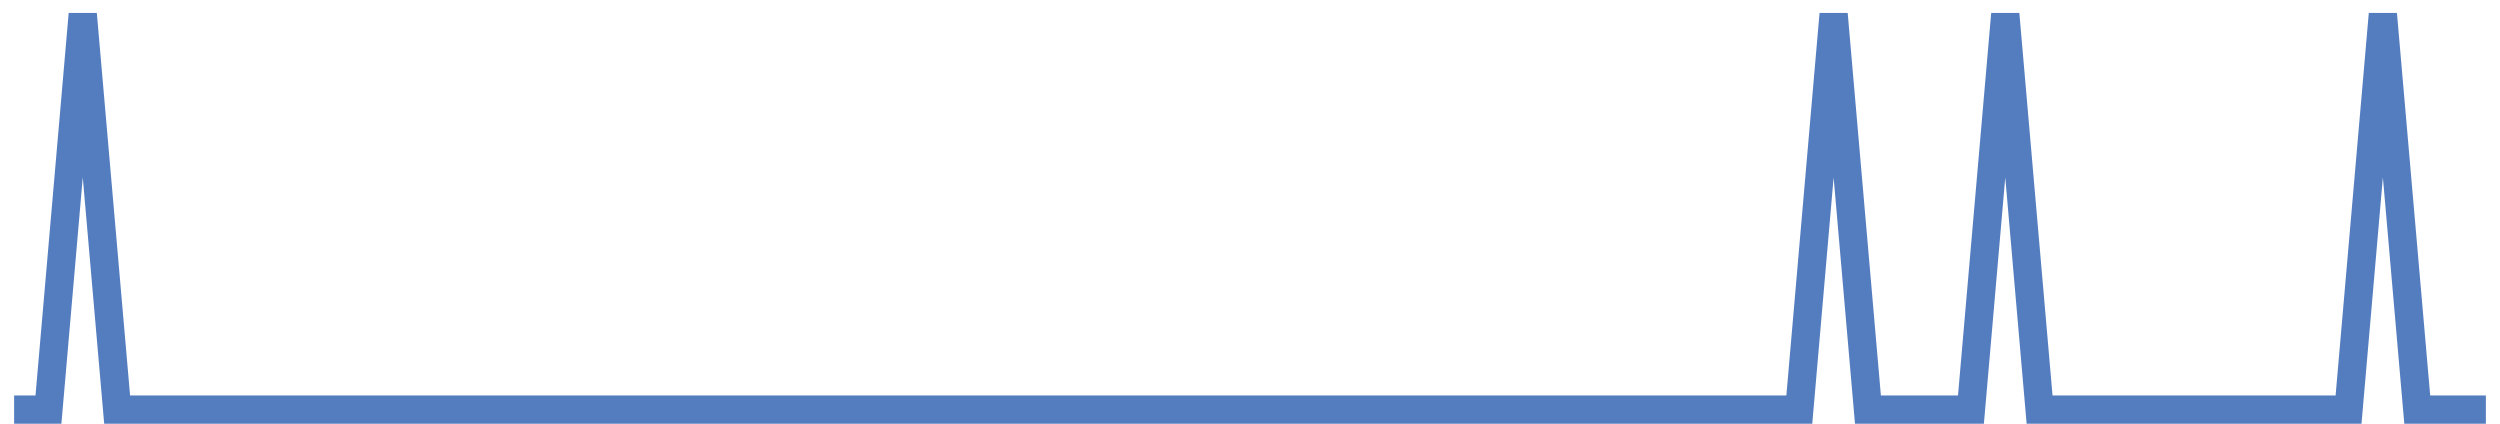 <?xml version="1.0" encoding="UTF-8"?>
<svg xmlns="http://www.w3.org/2000/svg" xmlns:xlink="http://www.w3.org/1999/xlink" width="177pt" height="30pt" viewBox="0 0 177 30" version="1.1">
<g id="surface24894046">
<path style="fill:none;stroke-width:2;stroke-linecap:butt;stroke-linejoin:miter;stroke:rgb(32.941%,49.02%,74.902%);stroke-opacity:1;stroke-miterlimit:10;" d="M 1 29 L 3.43 29 L 5.859 1 L 8.293 29 L 127.391 29 L 129.82 1 L 132.25 29 L 139.543 29 L 141.973 1 L 144.402 29 L 166.277 29 L 168.707 1 L 171.141 29 L 176 29 "/>
</g>
</svg>
